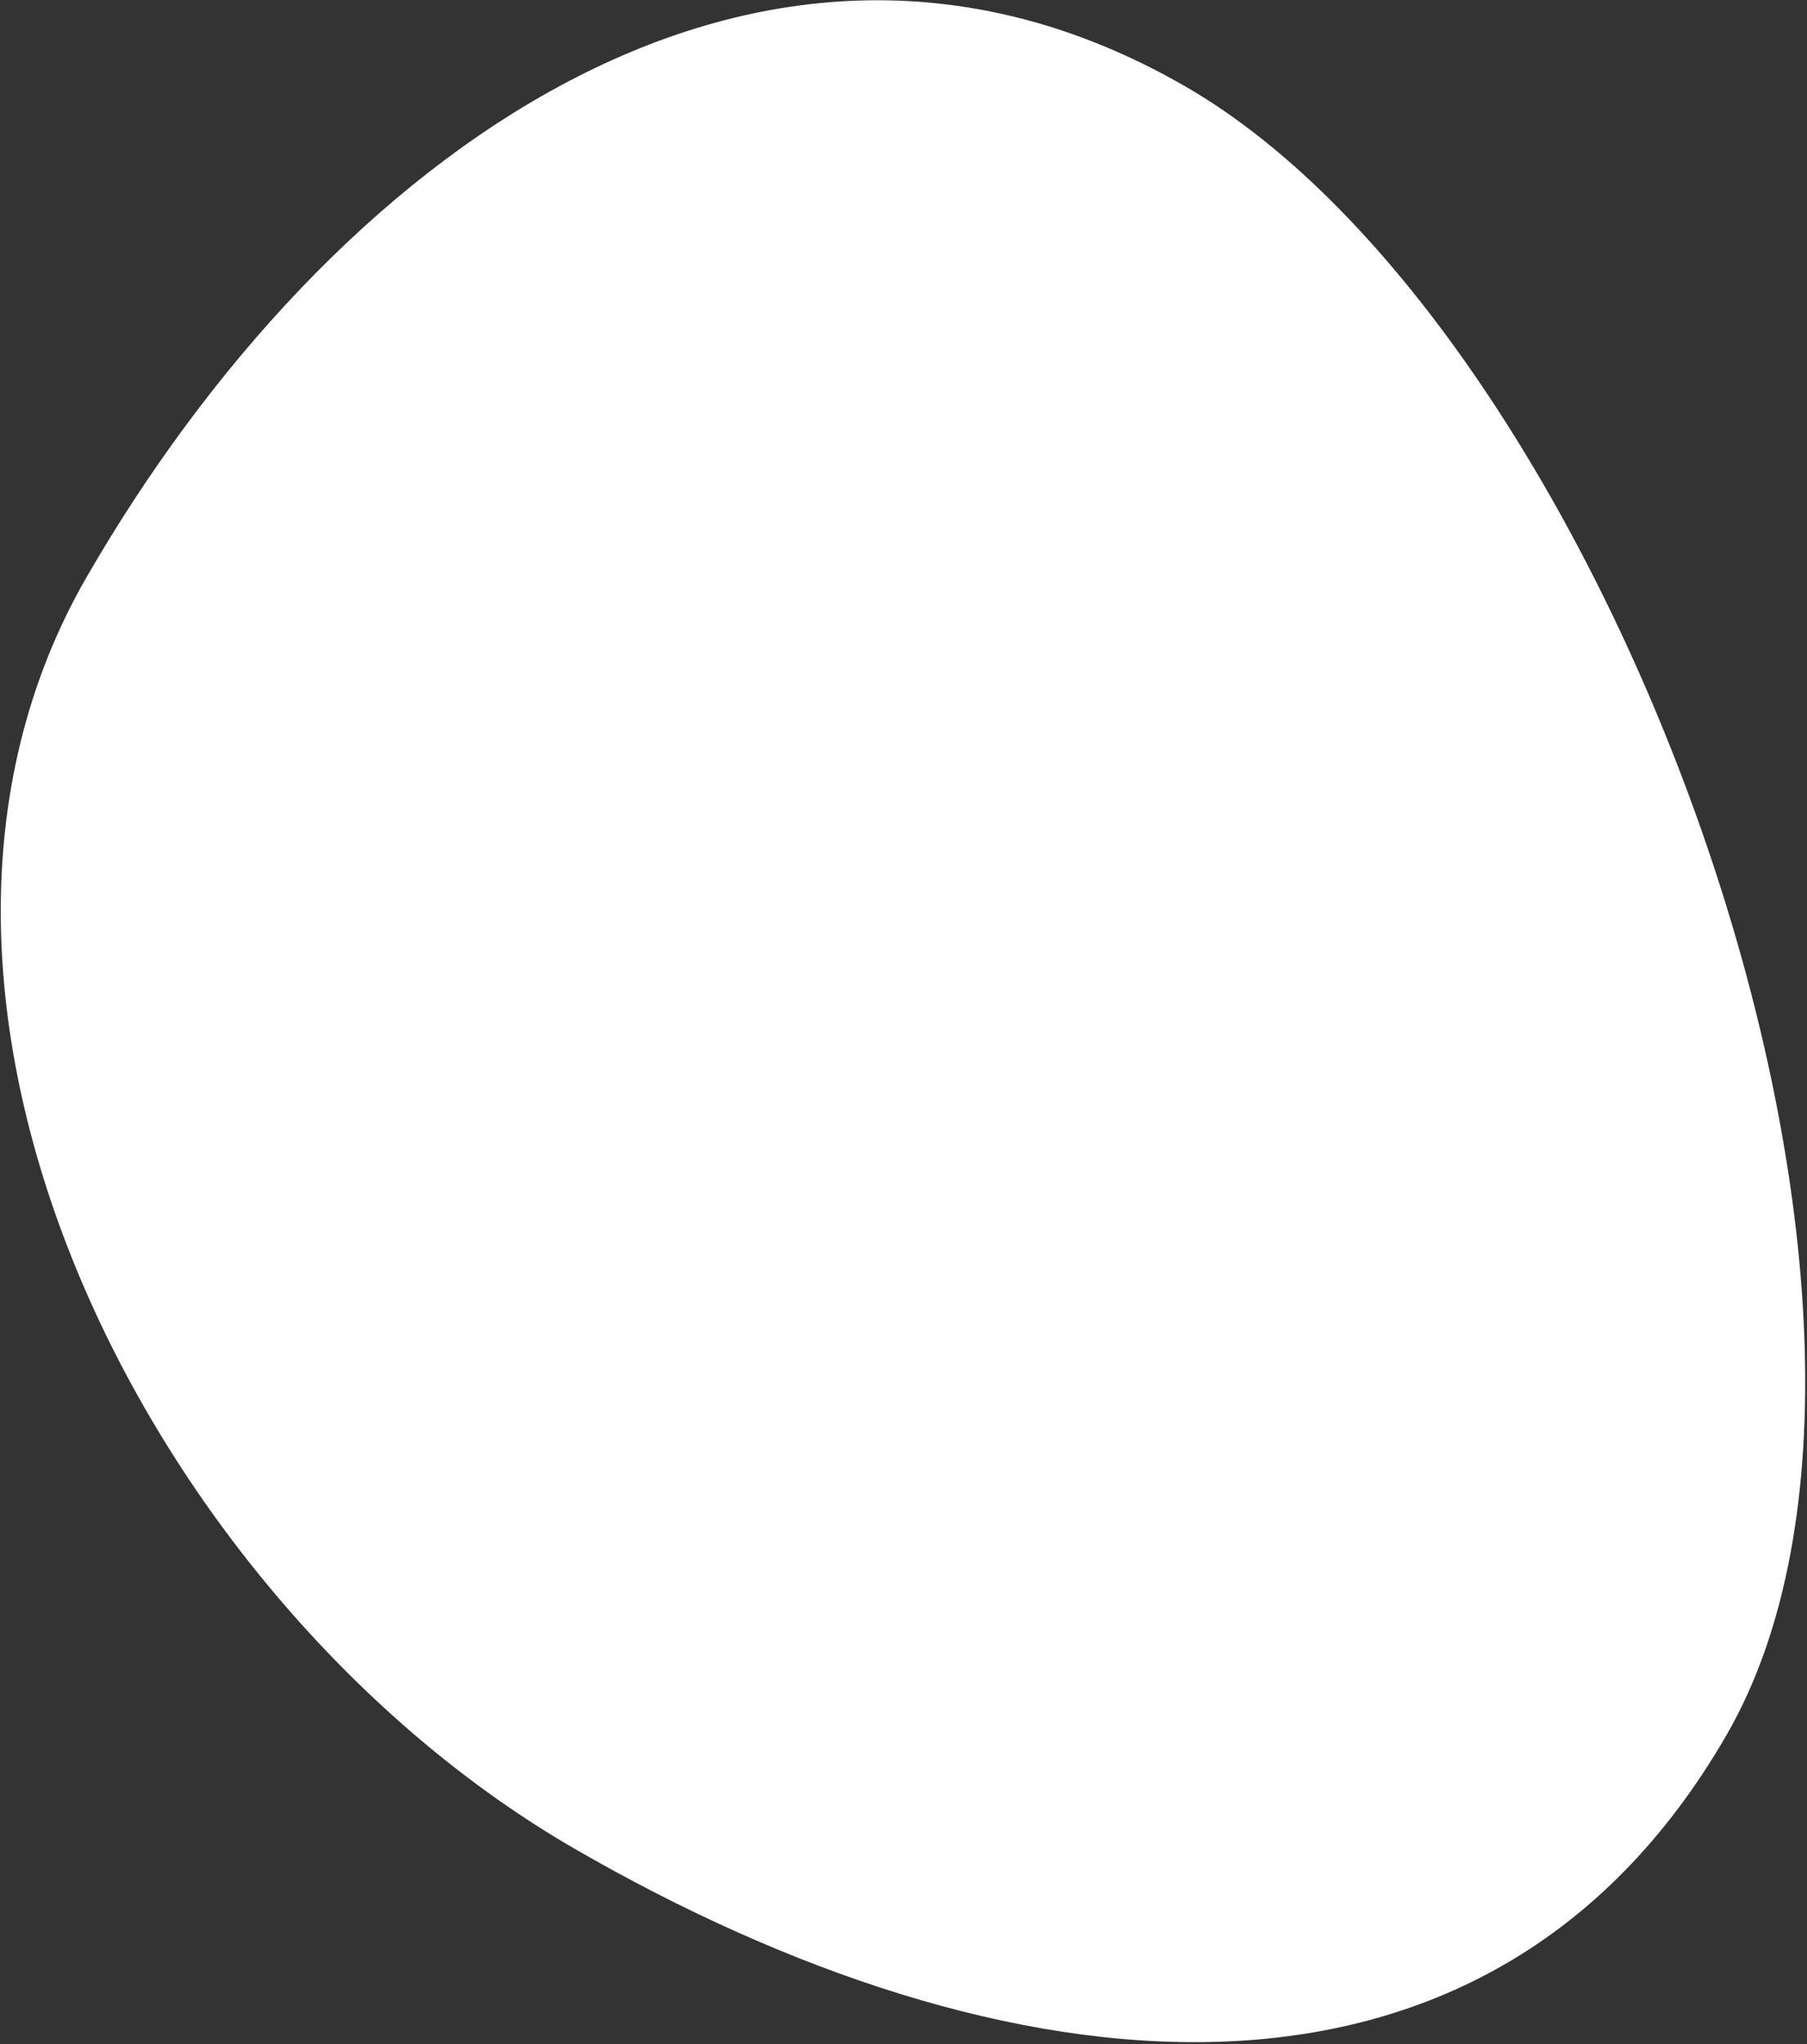 <?xml version="1.0" encoding="UTF-8"?> <svg xmlns="http://www.w3.org/2000/svg" width="481" height="544" viewBox="0 0 481 544" fill="none"><rect x="0" y="0" width="481" height="544" fill="#333333" stroke="none"/> <path d="M459.6 461.664C395.049 573.468 266.435 557.48 153.075 492.031C39.714 426.582 -41.476 265.336 23.075 153.531C87.625 41.726 202.214 -42.418 315.575 23.031C428.936 88.48 524.15 349.859 459.6 461.664Z" fill="white"></path> </svg> 